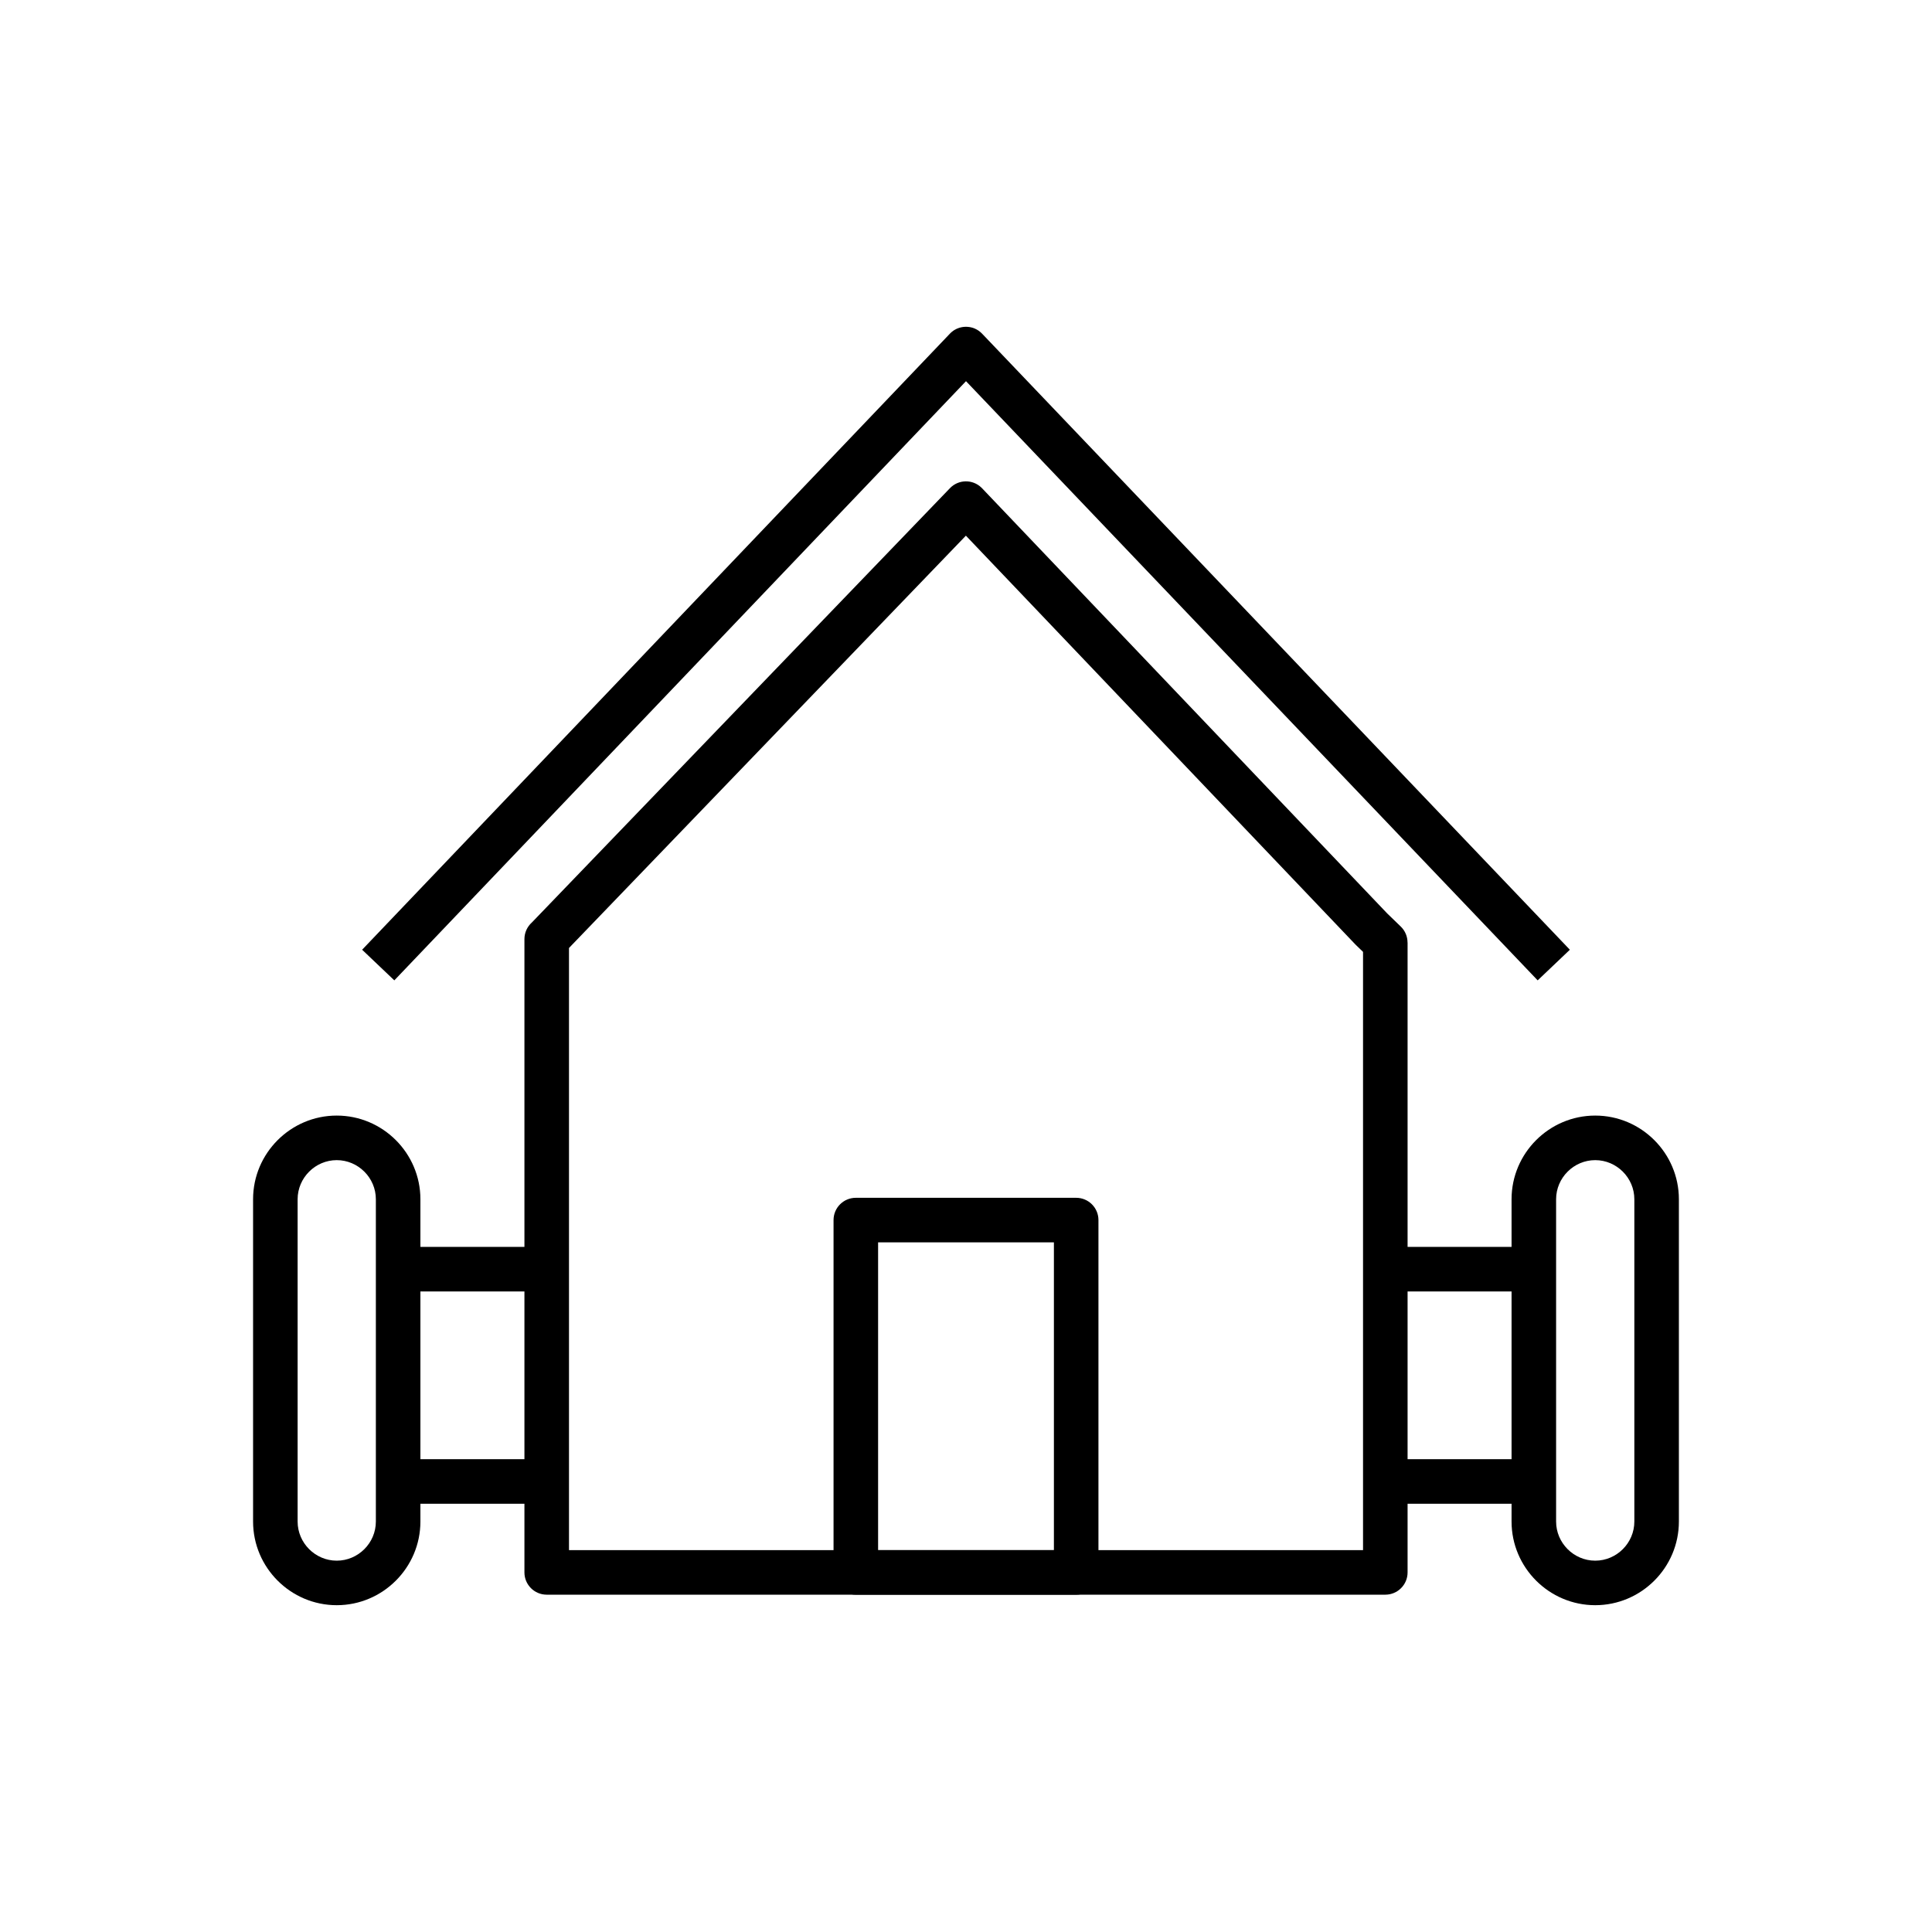 <?xml version="1.0" encoding="UTF-8"?>
<!-- Uploaded to: ICON Repo, www.iconrepo.com, Generator: ICON Repo Mixer Tools -->
<svg fill="#000000" width="800px" height="800px" version="1.1" viewBox="144 144 512 512" xmlns="http://www.w3.org/2000/svg">
 <g>
  <path d="m560.03 395.69-8.531 8.117-151.5-158.79-151.5 158.79-8.531-8.117 155.75-163.25 0.008-0.008c0.066-0.07 0.137-0.141 0.207-0.207l0.113-0.105 0.086-0.078 0.023-0.02c0.145-0.125 0.297-0.242 0.453-0.352 0.047-0.031 0.094-0.066 0.141-0.098 0.059-0.039 0.117-0.074 0.172-0.109l0.078-0.047c1.125-0.664 2.426-0.922 3.684-0.773h0.008l0.098 0.012 0.047 0.008 0.059 0.008 0.082 0.012 0.117 0.02 0.016 0.004 0.082 0.016 0.062 0.012 0.023 0.004c0.082 0.02 0.168 0.039 0.25 0.062l0.086 0.023 0.047 0.012c0.07 0.02 0.145 0.043 0.215 0.066l0.062 0.02 0.008 0.004c0.07 0.023 0.145 0.051 0.215 0.078l0.133 0.055 0.047 0.02c0.703 0.305 1.355 0.754 1.918 1.34l155.76 163.26z"/>
  <path d="m370.8 461.43h58.398c3.262 0 5.902 2.644 5.902 5.902v93.375c0 3.262-2.644 5.902-5.902 5.902h-58.398c-3.262 0-5.902-2.644-5.902-5.902v-93.375c0-3.262 2.644-5.902 5.902-5.902zm52.496 11.809h-46.59v81.566h46.59z"/>
  <path d="m287.21 386.12 108.54-112.75c2.254-2.344 5.981-2.414 8.324-0.16 0.062 0.062 0.125 0.121 0.184 0.184l107.36 112.67 3.586 3.469c1.203 1.156 1.805 2.699 1.805 4.242h0.016v166.93c0 3.262-2.644 5.902-5.902 5.902h-222.24c-3.262 0-5.902-2.644-5.902-5.902v-167.83c0-1.742 0.758-3.312 1.957-4.391l2.273-2.363zm112.76-100.16-104.27 108.32-0.91 0.949v159.57h210.43v-158.54l-1.828-1.77c-0.078-0.074-0.156-0.152-0.23-0.23l-103.19-108.3z"/>
  <path d="m248.5 474.44h34.988v11.809h-34.988zm262.88 0h40.125v11.809h-40.125z"/>
  <path d="m248.5 530.7h38.289v11.809h-38.289zm260.82 0h42.18v11.809h-42.18z"/>
  <path d="m233.24 439.64c6.102 0 11.648 2.492 15.664 6.508s6.508 9.562 6.508 15.664v85.41c0 6.102-2.492 11.648-6.508 15.664-4.016 4.016-9.559 6.508-15.664 6.508-6.106 0-11.648-2.492-15.664-6.508-4.016-4.016-6.508-9.559-6.508-15.664v-85.41c0-6.106 2.492-11.648 6.508-15.664s9.562-6.508 15.664-6.508zm0 11.809c-2.844 0-5.434 1.168-7.316 3.051-1.883 1.883-3.051 4.473-3.051 7.316v85.41c0 2.844 1.168 5.434 3.051 7.316 1.883 1.883 4.473 3.051 7.316 3.051s5.434-1.168 7.316-3.051c1.883-1.883 3.051-4.473 3.051-7.316v-85.41c0-2.844-1.168-5.434-3.051-7.316-1.883-1.883-4.473-3.051-7.316-3.051z"/>
  <path d="m566.75 439.64c6.106 0 11.648 2.492 15.664 6.508s6.508 9.562 6.508 15.664v85.41c0 6.102-2.492 11.648-6.508 15.664-4.016 4.016-9.562 6.508-15.664 6.508-6.102 0-11.648-2.492-15.664-6.508-4.016-4.016-6.508-9.559-6.508-15.664v-85.41c0-6.106 2.492-11.648 6.508-15.664s9.562-6.508 15.664-6.508zm0 11.809c-2.844 0-5.434 1.168-7.316 3.051-1.883 1.883-3.051 4.473-3.051 7.316v85.41c0 2.844 1.168 5.434 3.051 7.316 1.883 1.883 4.473 3.051 7.316 3.051s5.434-1.168 7.316-3.051c1.883-1.883 3.051-4.473 3.051-7.316v-85.41c0-2.844-1.168-5.434-3.051-7.316-1.883-1.883-4.473-3.051-7.316-3.051z"/>
 </g>
</svg>